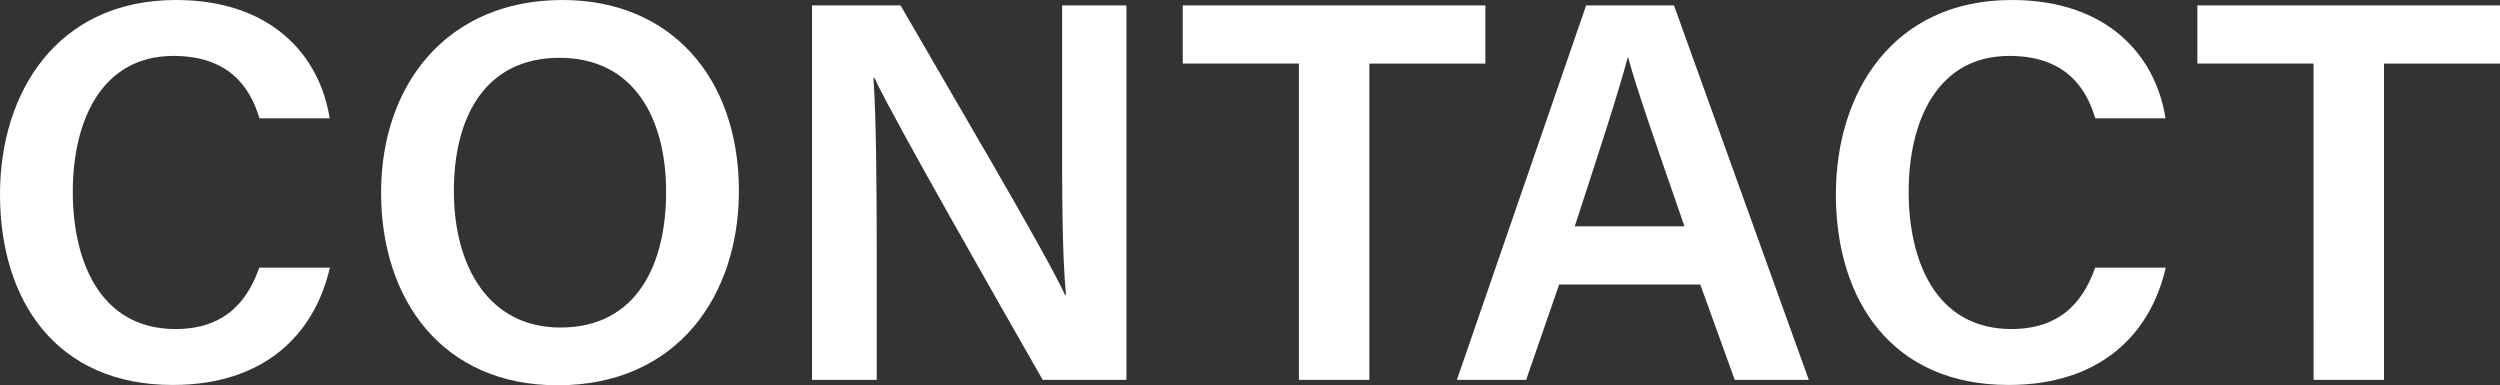 <svg xmlns="http://www.w3.org/2000/svg" width="221.63" height="34.156" viewBox="0 0 221.63 34.156"><rect x="0" y="0" width="221.63" height="34.156" fill="#333333" stroke="none"/><path d="M25.37-9.952c-.839,2.378-2.58,5.446-7.412,5.446-6.842,0-9.121-6.238-9.121-12.159,0-6.272,2.528-12.054,8.929-12.054,4.765,0,6.756,2.611,7.619,5.532H31.61c-.868-5.549-5.14-10.489-13.633-10.489-10.5,0-15.592,8.155-15.592,17.227,0,9.422,4.987,16.9,15.308,16.9,8.046,0,12.554-4.4,13.936-10.4H25.37ZM52.255-33.676c-10.22,0-16.086,7.473-16.086,17.078C36.169-7.085,41.622.48,51.818.48,62.489.48,67.89-7.536,67.89-16.737,67.89-26.8,61.841-33.676,52.255-33.676Zm-.264,5.126c6.564,0,9.447,5.316,9.447,11.9,0,6.319-2.538,12.01-9.375,12.01-6.314,0-9.442-5.378-9.442-12.1C42.621-23.418,45.471-28.551,51.991-28.551ZM80.109,0V-11.192c0-5.961-.053-12.372-.293-15.576H79.9C81.692-22.971,90.975-6.733,94.823,0h7.422V-33.2h-5.7v10.909c0,5.438-.014,11.022.341,14.759H96.8C95.161-11.142,86.575-25.637,82.217-33.2H74.373V0h5.736Zm37.432,0h6.24V-28.037h10.285V-33.2H107.236v5.159h10.3V0Zm35.577-8.453L156.173,0h6.567L150.785-33.2H143L131.541,0h6.139l2.926-8.453Zm-11.128-5.159c2.115-6.491,3.872-11.838,4.688-14.954h.048c.773,2.828,2.356,7.359,4.99,14.954Zm46.134,3.66c-.839,2.378-2.58,5.446-7.412,5.446-6.842,0-9.121-6.238-9.121-12.159,0-6.272,2.528-12.054,8.929-12.054,4.765,0,6.756,2.611,7.619,5.532h6.226c-.868-5.549-5.14-10.489-13.633-10.489-10.5,0-15.592,8.155-15.592,17.227,0,9.422,4.987,16.9,15.308,16.9,8.046,0,12.554-4.4,13.936-10.4h-6.26ZM207.49,0h6.24V-28.037h10.285V-33.2H197.186v5.159h10.3Z" transform="translate(-2.385 33.676)" fill="#fff"/></svg>